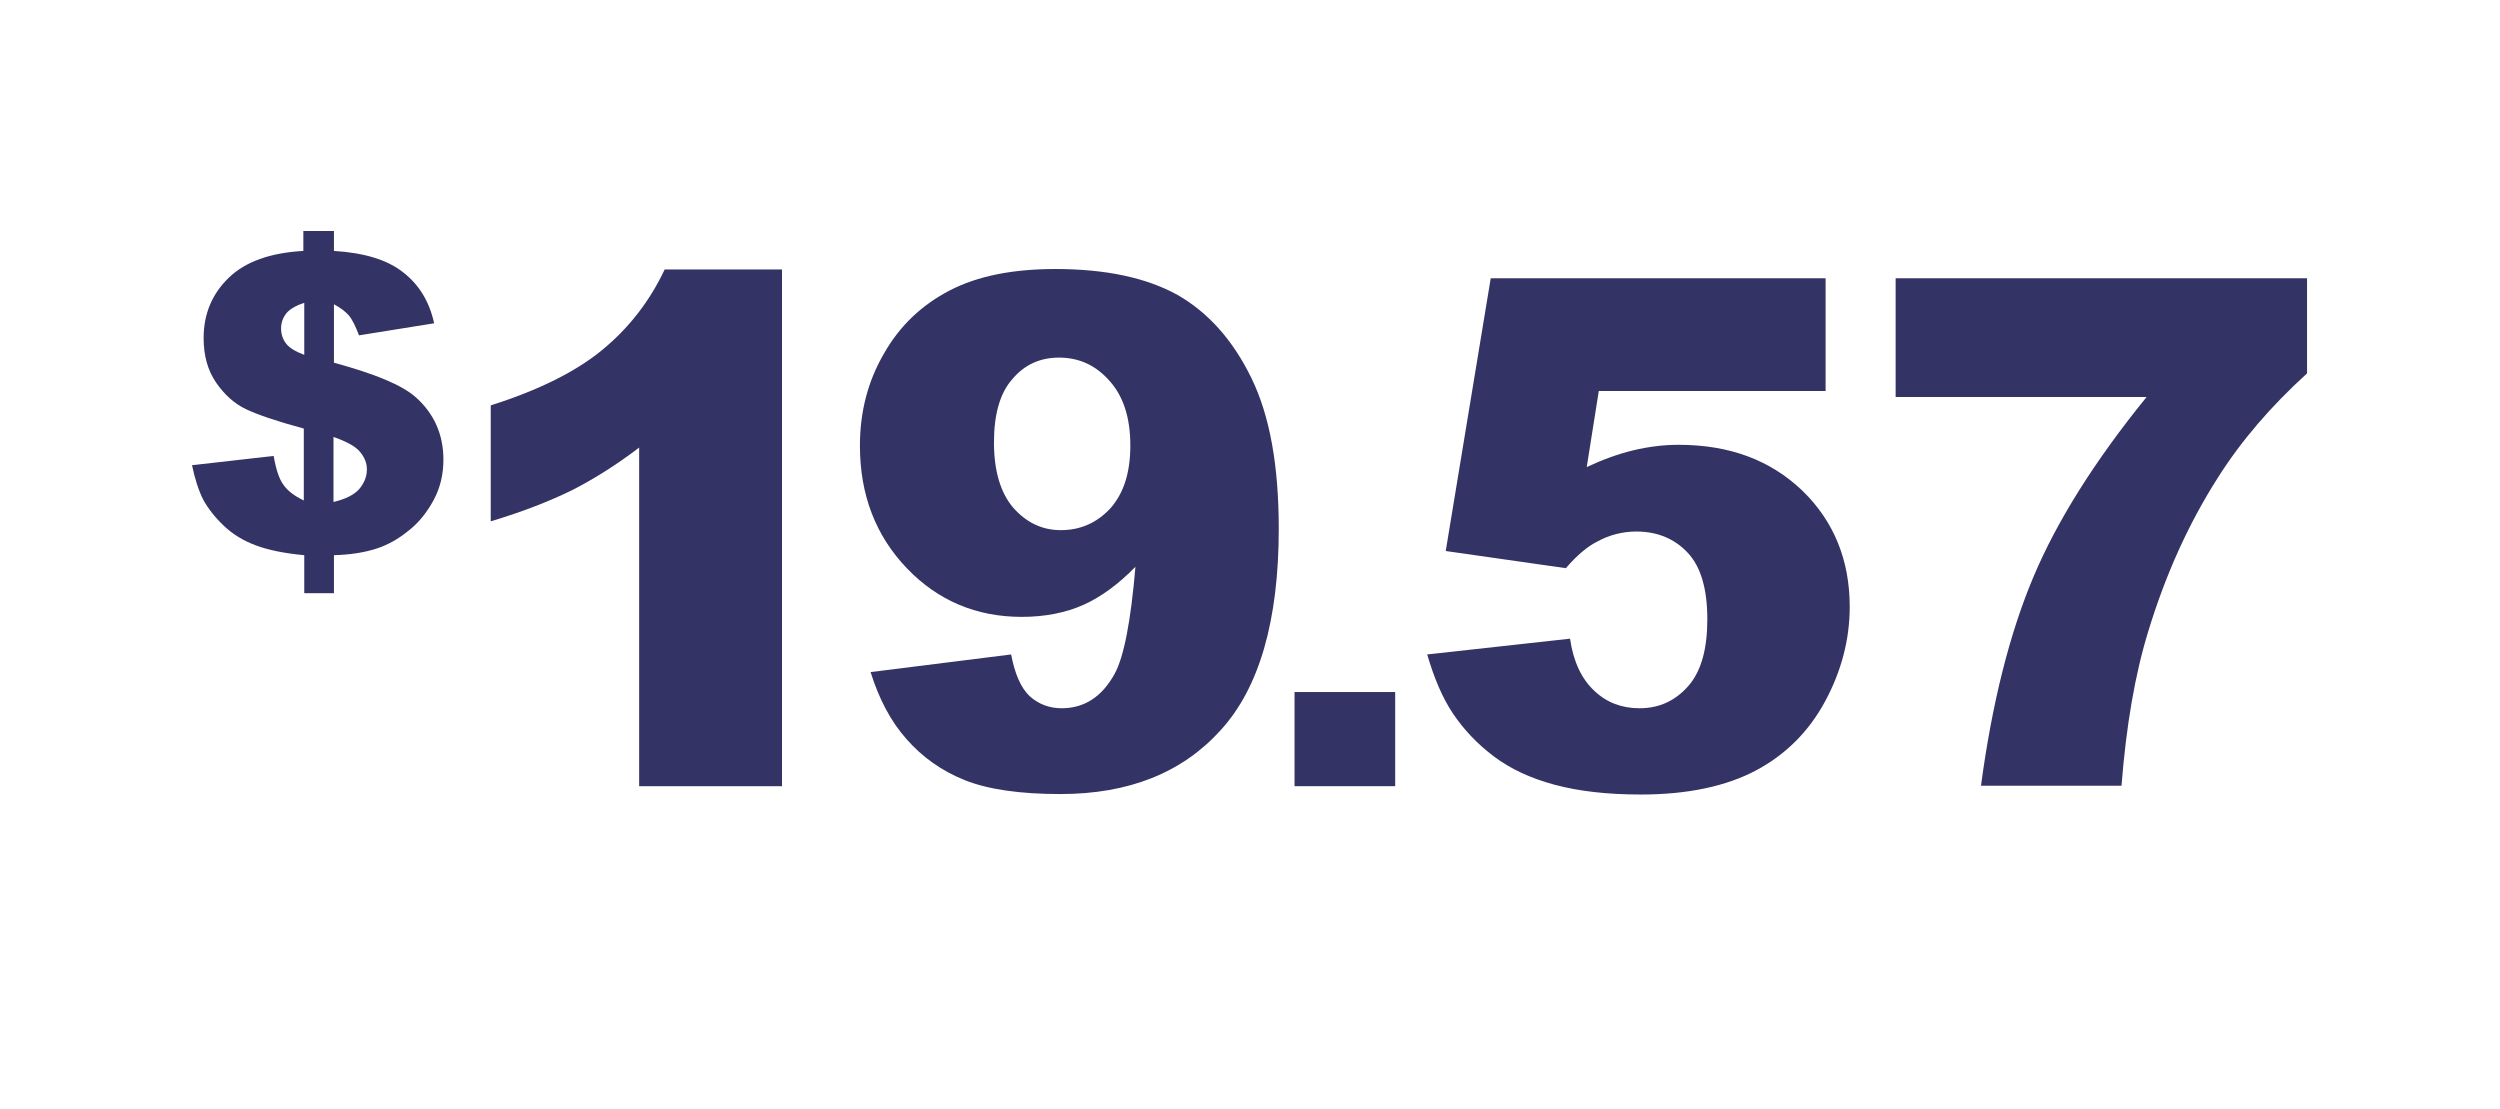 <?xml version="1.0" encoding="utf-8"?>
<!-- Generator: Adobe Illustrator 26.3.1, SVG Export Plug-In . SVG Version: 6.00 Build 0)  -->
<svg version="1.1" id="Layer_1" xmlns="http://www.w3.org/2000/svg" xmlns:xlink="http://www.w3.org/1999/xlink" x="0px" y="0px"
	 viewBox="0 0 539 239" style="enable-background:new 0 0 539 239;" xml:space="preserve">
<style type="text/css">
	.st0{fill:#343366;}
</style>
<g>
	<path class="st0" d="M93.6,69.7l-16.2,2.6c-0.8-2.1-1.5-3.5-2.2-4.3c-0.7-0.8-1.7-1.6-3.2-2.4v12.6c8.8,2.4,14.7,4.8,17.7,7.5
		c3.9,3.5,5.9,8,5.9,13.4c0,3.2-0.7,6.1-2.1,8.7c-1.4,2.6-3.2,4.9-5.4,6.6c-2.2,1.8-4.5,3.1-7,3.9c-2.5,0.8-5.5,1.3-9.1,1.4v8.2
		h-6.4v-8.2c-4.3-0.4-7.7-1.1-10.4-2.1c-2.7-1-5-2.4-6.9-4.2c-1.9-1.8-3.4-3.7-4.5-5.7c-1-2-1.8-4.5-2.4-7.4l17.6-2
		c0.5,2.9,1.2,5,2.1,6.2c0.9,1.3,2.3,2.4,4.4,3.4V92.4c-5.9-1.6-10-3-12.5-4.2c-2.5-1.2-4.6-3.1-6.4-5.7c-1.8-2.6-2.7-5.8-2.7-9.6
		c0-5.2,1.8-9.5,5.4-13c3.6-3.5,9-5.4,16.1-5.8v-4.3H72v4.3c6.5,0.4,11.5,1.9,14.9,4.6C90.4,61.4,92.6,65.1,93.6,69.7z M65.6,65.3
		c-1.9,0.6-3.2,1.4-3.9,2.3c-0.7,0.9-1.1,2-1.1,3.2c0,1.3,0.4,2.4,1.1,3.3c0.7,0.9,2,1.7,3.9,2.4V65.3z M72,108.2
		c2.5-0.6,4.3-1.5,5.4-2.7c1.1-1.3,1.7-2.7,1.7-4.3c0-1.4-0.5-2.6-1.5-3.8c-1-1.2-2.9-2.2-5.7-3.2V108.2z"/>
	<path class="st0" d="M168.6,58.1v111.4h-30.8v-73c-5,3.8-9.8,6.8-14.5,9.2c-4.7,2.3-10.5,4.6-17.5,6.7v-25
		c10.4-3.3,18.4-7.3,24.1-12c5.7-4.7,10.2-10.5,13.4-17.3H168.6z"/>
	<path class="st0" d="M187.7,144.9l30.3-3.8c0.8,4.2,2.1,7.2,4,9c1.9,1.7,4.2,2.6,6.9,2.6c4.9,0,8.7-2.5,11.4-7.4
		c2-3.6,3.5-11.3,4.5-23.1c-3.6,3.7-7.4,6.5-11.2,8.2c-3.8,1.7-8.3,2.6-13.3,2.6c-9.8,0-18.1-3.5-24.8-10.5
		c-6.7-7-10.1-15.8-10.1-26.4c0-7.3,1.7-13.9,5.2-19.9c3.4-6,8.2-10.5,14.2-13.6c6-3.1,13.6-4.6,22.7-4.6c11,0,19.7,1.9,26.4,5.6
		c6.6,3.8,11.9,9.7,15.9,17.9c4,8.2,5.9,19,5.9,32.5c0,19.8-4.2,34.3-12.5,43.4c-8.3,9.2-19.8,13.8-34.6,13.8c-8.7,0-15.6-1-20.6-3
		c-5-2-9.2-5-12.6-8.9C192.1,155.6,189.5,150.7,187.7,144.9z M243.7,96c0-5.9-1.5-10.6-4.5-13.9c-3-3.4-6.6-5-10.9-5
		c-4,0-7.4,1.5-10,4.6c-2.7,3-4,7.6-4,13.7c0,6.1,1.4,10.8,4.1,14c2.8,3.2,6.2,4.9,10.3,4.9c4.3,0,7.8-1.6,10.7-4.7
		C242.3,106.3,243.7,101.9,243.7,96z"/>
	<path class="st0" d="M279.1,149.2h21.7v20.3h-21.7V149.2z"/>
	<path class="st0" d="M321.4,60h72.2v24.3h-48.9l-2.6,16.4c3.4-1.6,6.7-2.8,10-3.6c3.3-0.8,6.6-1.2,9.8-1.2c11,0,19.8,3.3,26.7,9.9
		c6.8,6.6,10.2,15,10.2,25c0,7.1-1.8,13.9-5.3,20.4c-3.5,6.5-8.5,11.5-14.9,14.9c-6.4,3.4-14.7,5.2-24.8,5.2
		c-7.2,0-13.4-0.7-18.6-2.1c-5.2-1.4-9.5-3.4-13.1-6.1c-3.6-2.7-6.5-5.8-8.8-9.2s-4.1-7.7-5.6-12.8l30.8-3.4
		c0.7,4.9,2.5,8.7,5.2,11.2c2.7,2.6,6,3.8,9.8,3.8c4.2,0,7.7-1.6,10.5-4.8c2.8-3.2,4.1-8,4.1-14.4c0-6.5-1.4-11.3-4.2-14.3
		c-2.8-3-6.5-4.6-11.1-4.6c-2.9,0-5.8,0.7-8.5,2.2c-2,1-4.3,2.9-6.7,5.7l-25.9-3.7L321.4,60z"/>
	<path class="st0" d="M408.6,60h88.8v20.5c-7.7,7-14.2,14.5-19.3,22.6c-6.3,9.9-11.2,20.8-14.9,32.9c-2.9,9.4-4.8,20.5-5.8,33.4
		h-30.3c2.4-17.9,6.2-32.9,11.3-45c5.1-12.1,13.2-25,24.4-38.8h-54.1V60z"/>
</g>
</svg>
